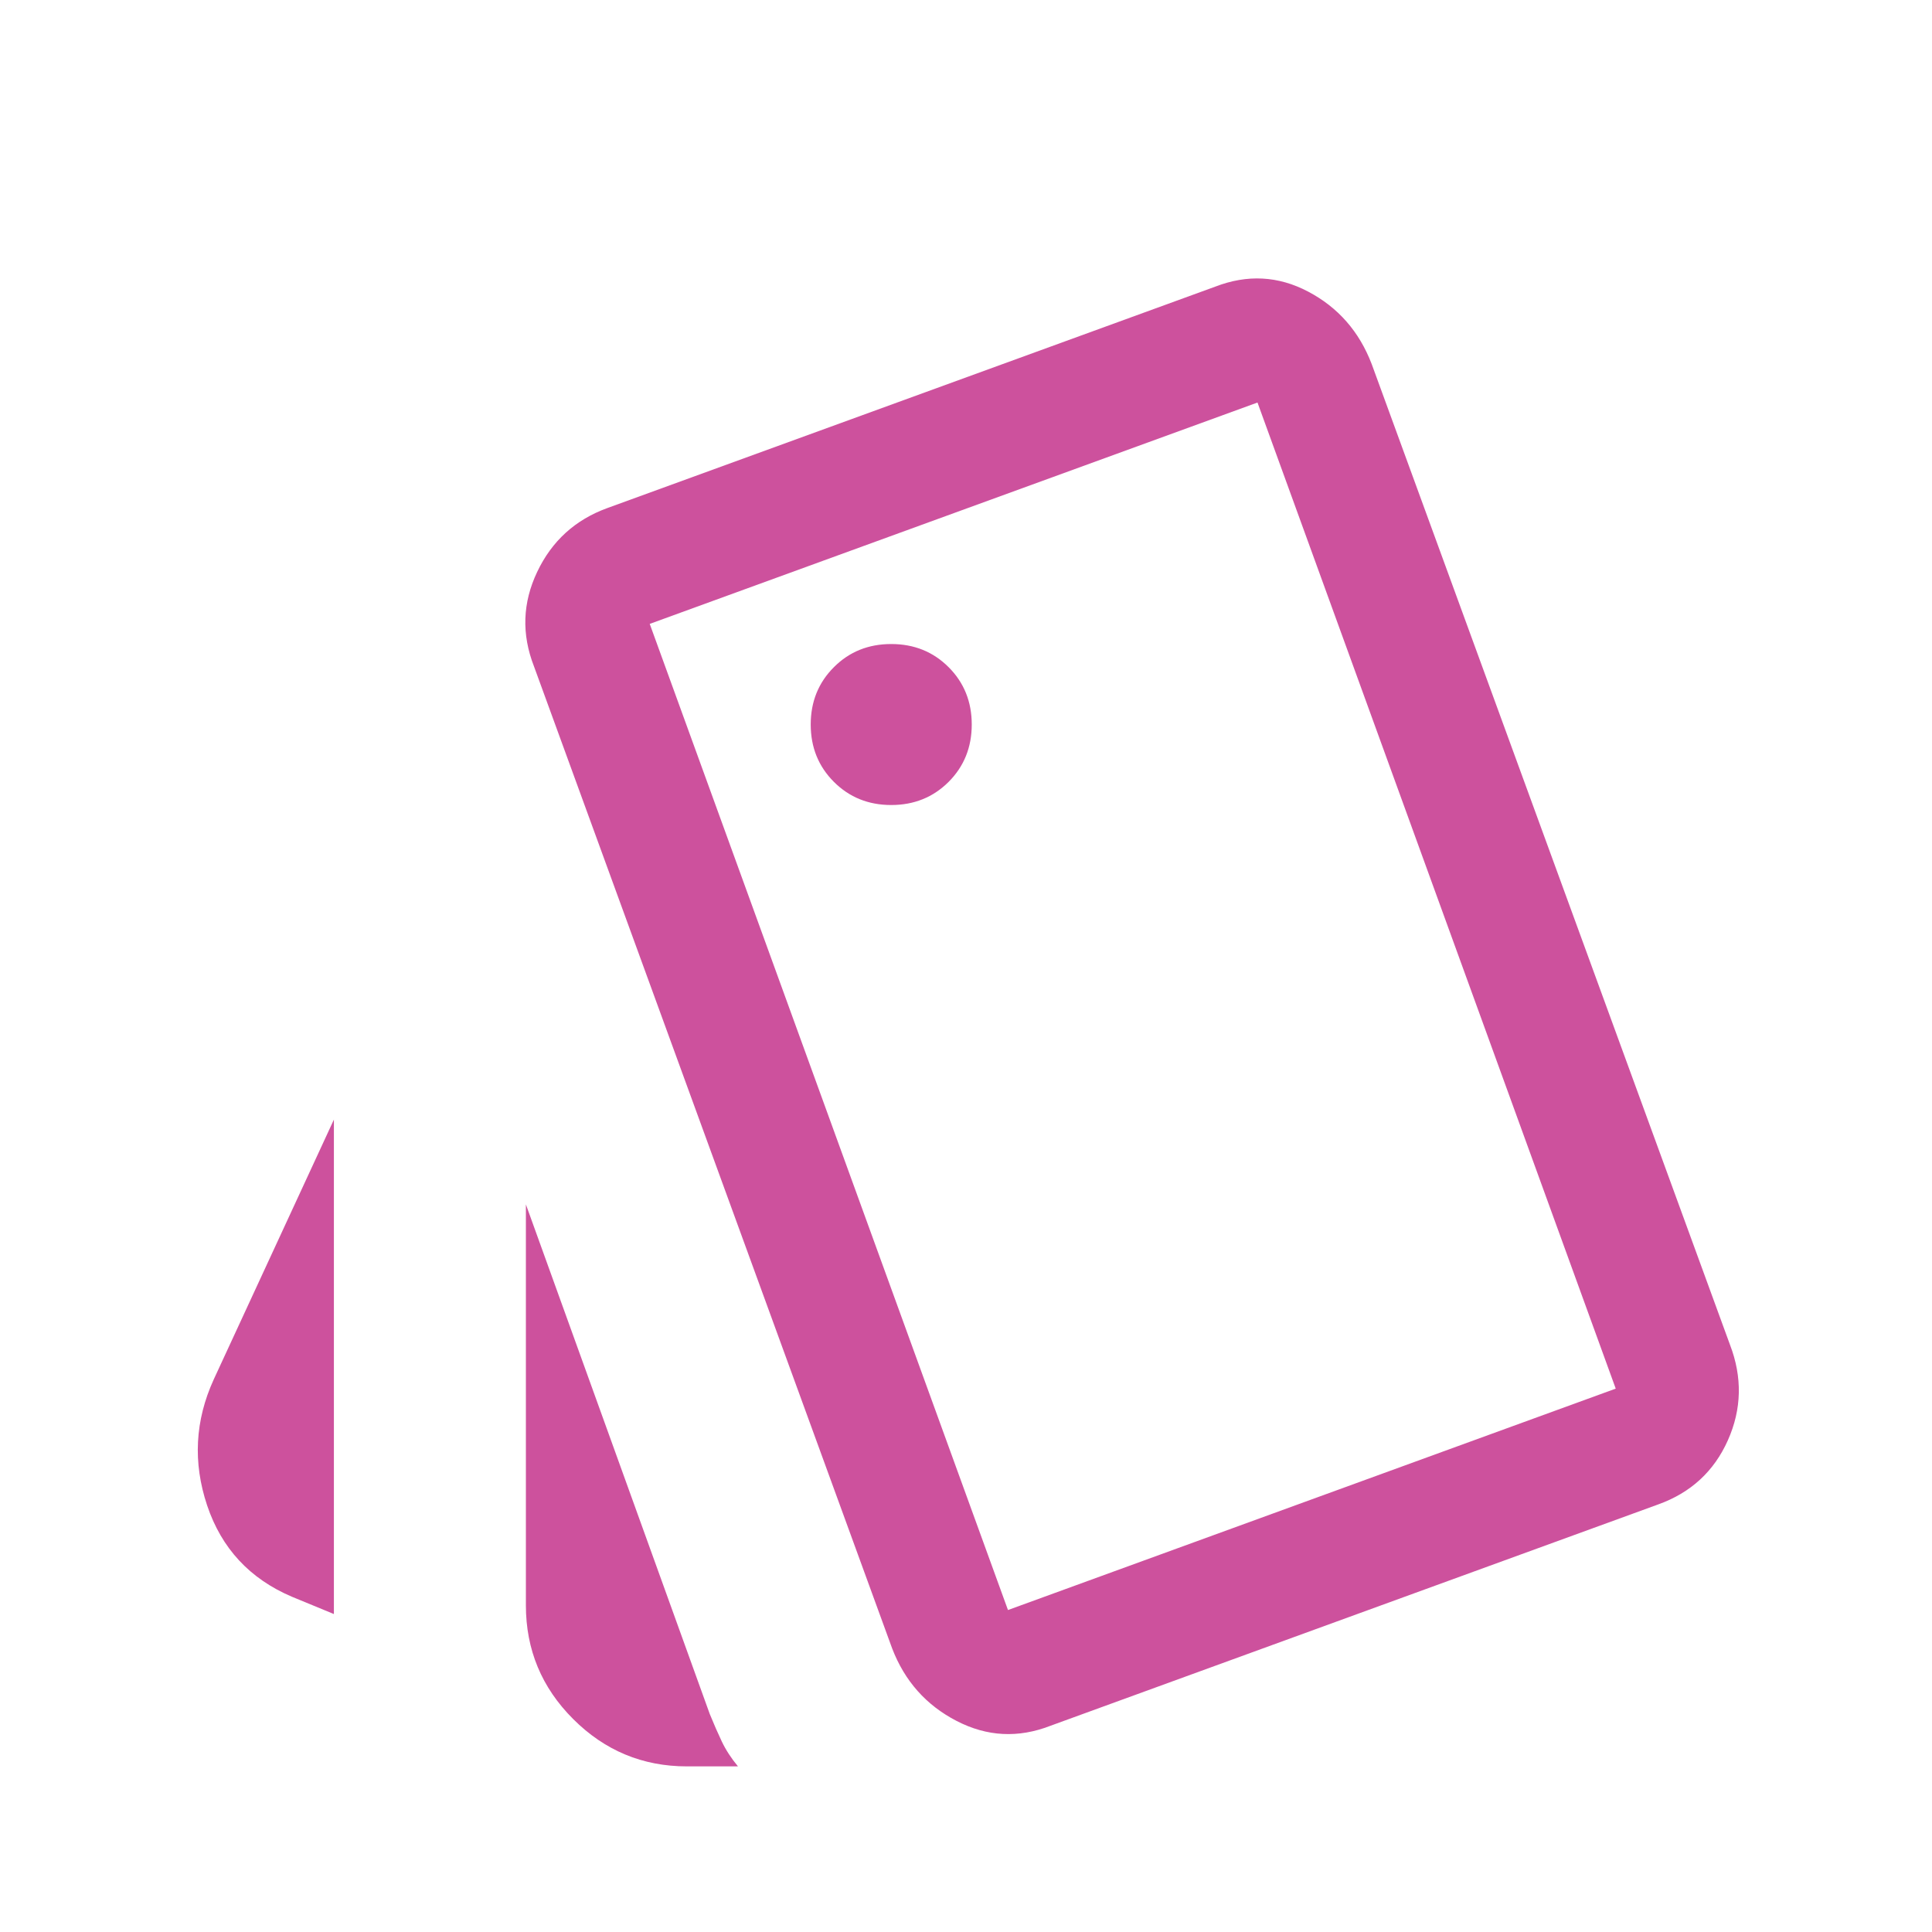 <?xml version="1.0" encoding="UTF-8"?>
<svg xmlns="http://www.w3.org/2000/svg" width="40" height="40" viewBox="0 0 40 40" fill="none">
  <mask id="mask0_1006_21644" style="mask-type:alpha" maskUnits="userSpaceOnUse" x="0" y="0" width="40" height="40">
    <rect width="40" height="40" fill="#D9D9D9"></rect>
  </mask>
  <g mask="url(#mask0_1006_21644)">
    <path d="M6.913 33.417L6.042 33.058C5.17 32.686 4.586 32.056 4.288 31.167C3.991 30.278 4.037 29.408 4.426 28.558L6.913 23.18V33.417ZM14.221 36.571C13.305 36.571 12.52 36.244 11.867 35.591C11.214 34.939 10.888 34.154 10.888 33.237V24.936L14.695 35.487C14.779 35.693 14.862 35.883 14.945 36.058C15.029 36.233 15.14 36.404 15.279 36.571H14.221ZM21.747 35.731C21.082 35.989 20.435 35.956 19.805 35.63C19.174 35.304 18.73 34.803 18.471 34.129L11.055 13.795C10.796 13.13 10.818 12.479 11.122 11.84C11.425 11.201 11.909 10.761 12.574 10.519L25.157 5.936C25.822 5.678 26.464 5.711 27.083 6.037C27.703 6.363 28.142 6.864 28.4 7.539L35.817 27.84C36.076 28.515 36.061 29.175 35.774 29.819C35.487 30.463 35.005 30.906 34.33 31.148L21.747 35.731ZM18.452 16.667C18.924 16.667 19.32 16.507 19.64 16.188C19.959 15.868 20.119 15.472 20.119 15C20.119 14.528 19.959 14.132 19.64 13.813C19.32 13.493 18.924 13.334 18.452 13.334C17.98 13.334 17.584 13.493 17.265 13.813C16.945 14.132 16.785 14.528 16.785 15C16.785 15.472 16.945 15.868 17.265 16.188C17.584 16.507 17.98 16.667 18.452 16.667ZM20.869 33.334L33.452 28.75L26.035 8.334L13.452 12.917L20.869 33.334Z" fill="#CD519D"></path>
  </g>
</svg>
